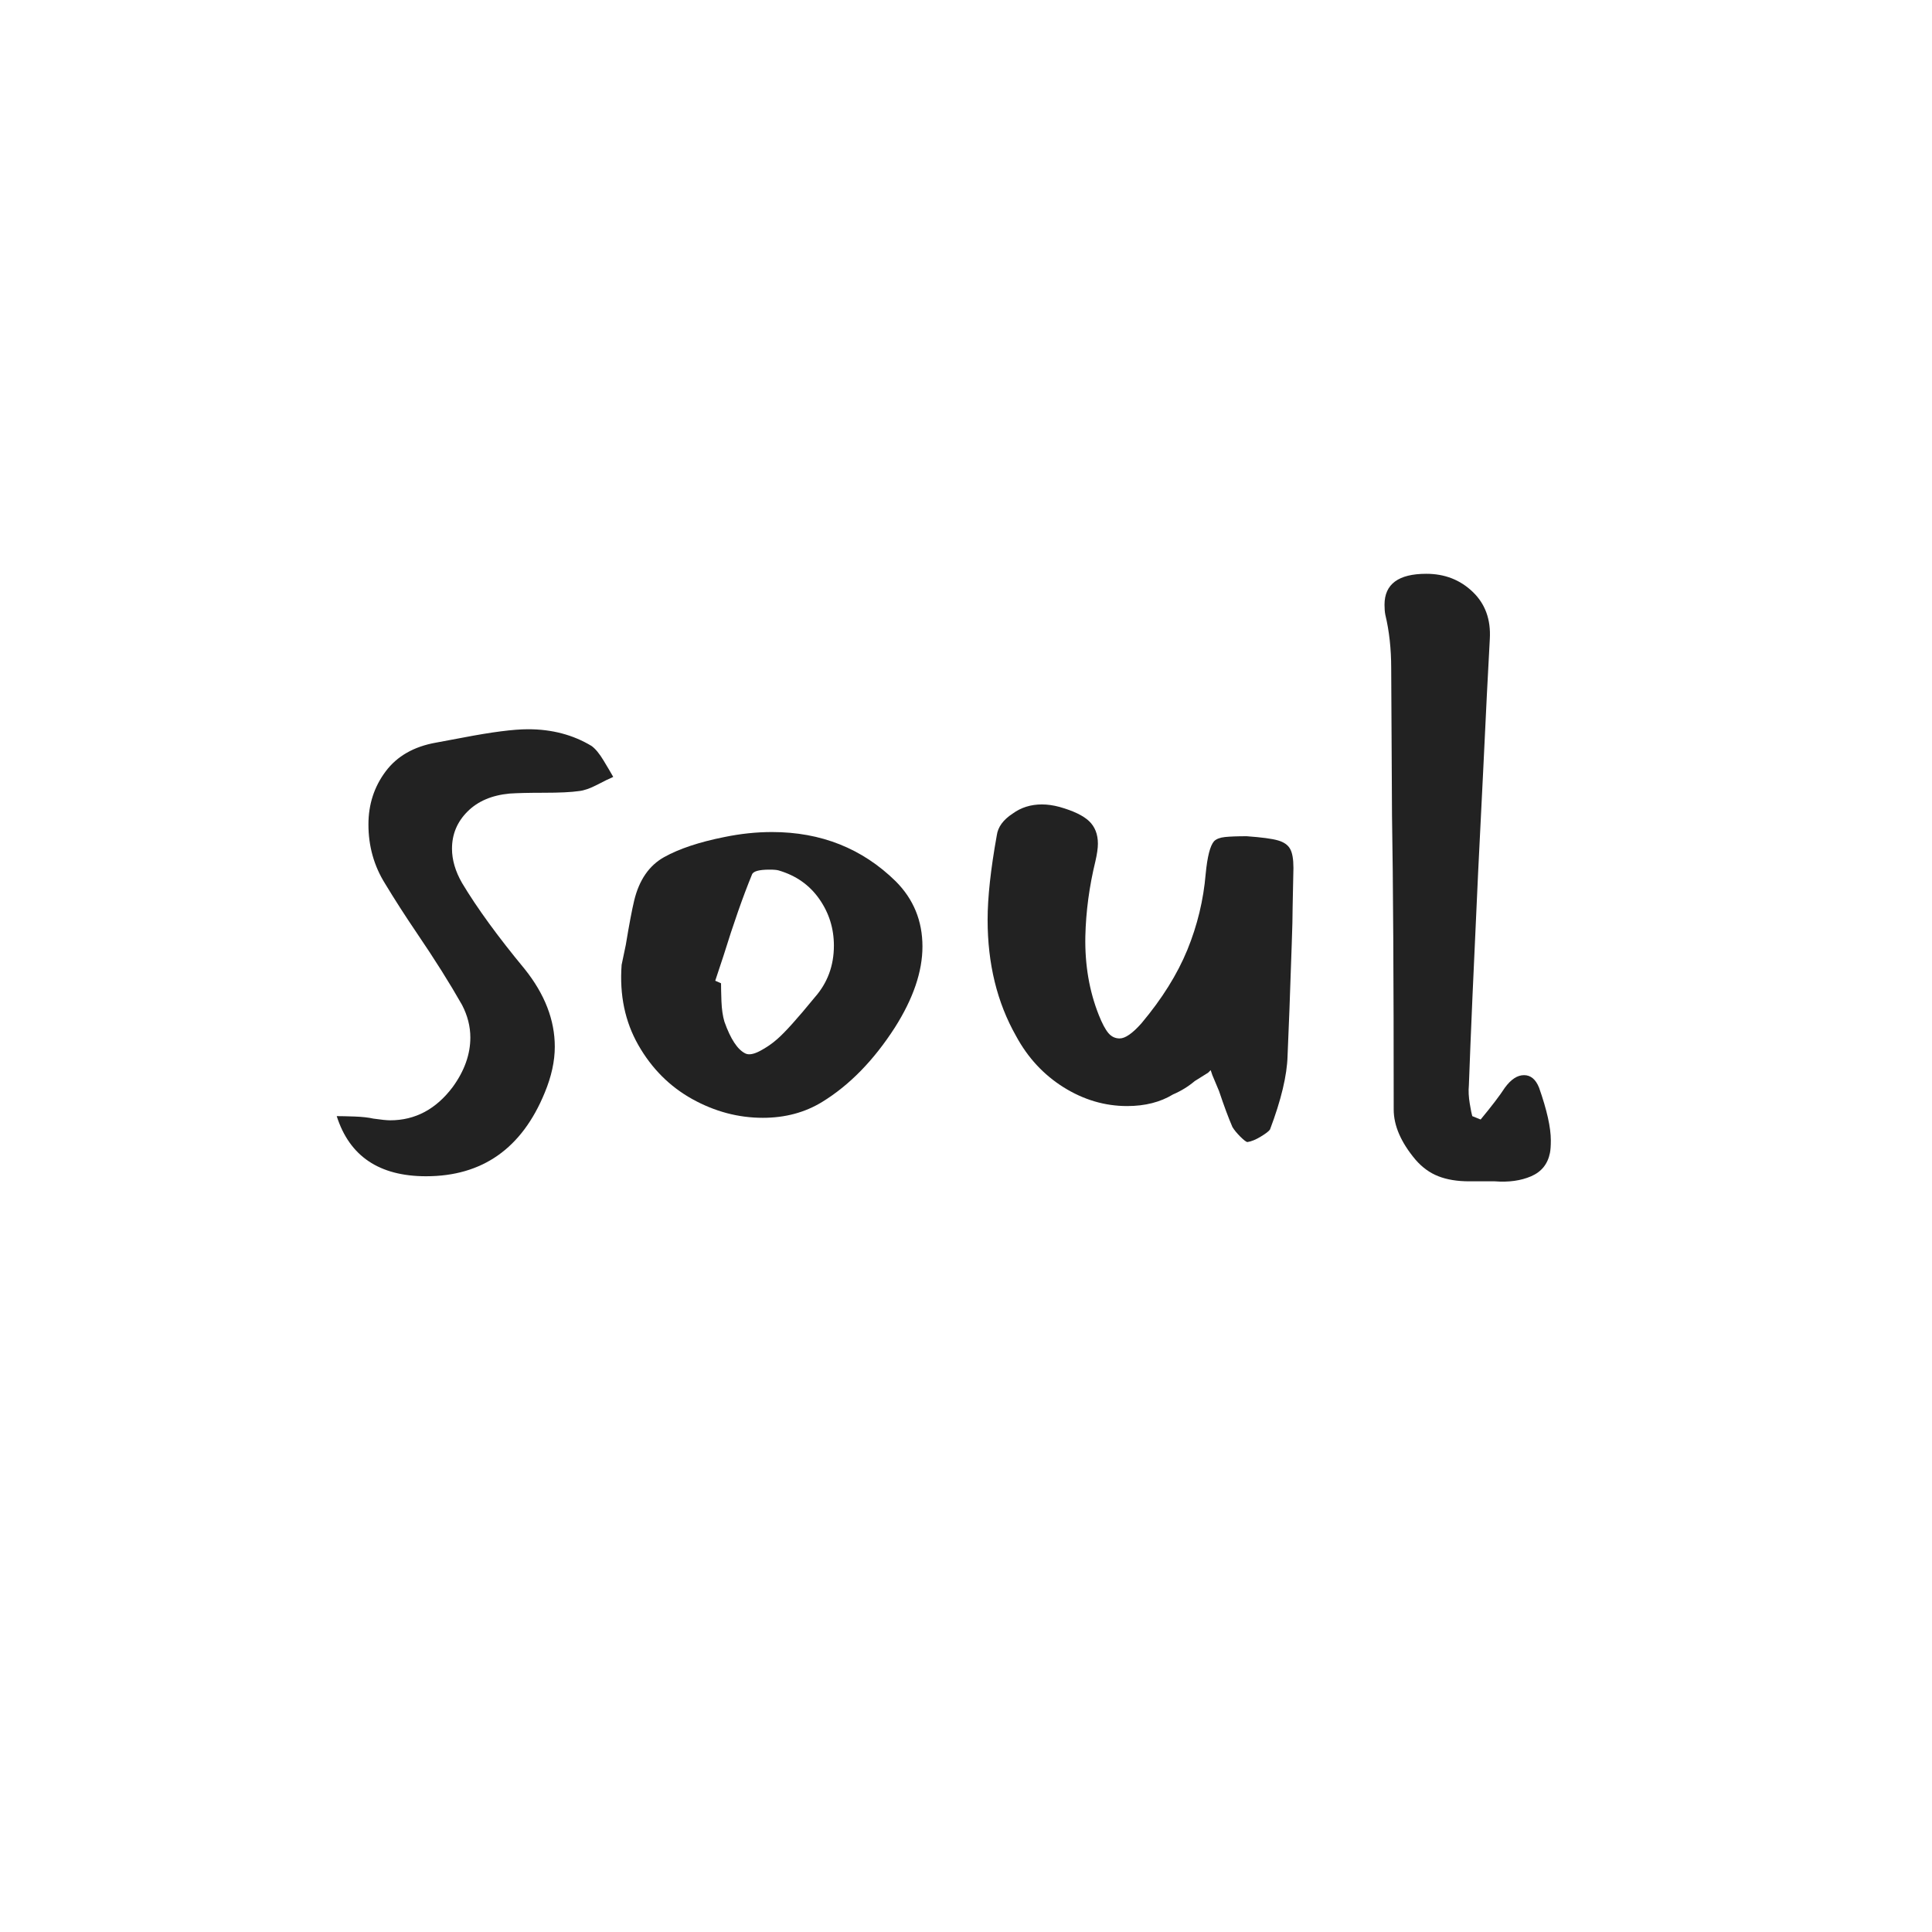 <?xml version="1.0" encoding="UTF-8"?>
<svg xmlns="http://www.w3.org/2000/svg" xmlns:xlink="http://www.w3.org/1999/xlink" width="500" zoomAndPan="magnify" viewBox="0 0 375 375" height="500" preserveAspectRatio="xMidYMid meet" version="1.0">
  <defs>
    <g></g>
  </defs>
  <g fill="#222222" fill-opacity="1">
    <g transform="translate(60.81, 224.748)">
      <g>
        <path d="M 21.891 3.562 C 12.805 3.562 7.023 -0.328 4.547 -8.109 C 5.41 -8.109 6.57 -8.082 8.031 -8.031 C 9.488 -7.977 10.703 -7.844 11.672 -7.625 C 13.191 -7.406 14.273 -7.297 14.922 -7.297 C 19.785 -7.297 23.836 -9.457 27.078 -13.781 C 29.348 -16.914 30.484 -20.109 30.484 -23.359 C 30.484 -25.516 29.945 -27.625 28.875 -29.688 C 26.488 -33.895 23.566 -38.539 20.109 -43.625 C 17.836 -46.977 15.785 -50.172 13.953 -53.203 C 11.785 -56.66 10.703 -60.5 10.703 -64.719 C 10.703 -68.602 11.812 -72.031 14.031 -75 C 16.25 -77.977 19.52 -79.848 23.844 -80.609 L 29.031 -81.578 C 34.656 -82.66 38.875 -83.203 41.688 -83.203 C 46.332 -83.203 50.441 -82.117 54.016 -79.953 C 54.766 -79.41 55.547 -78.461 56.359 -77.109 C 57.172 -75.766 57.789 -74.711 58.219 -73.953 C 57.469 -73.629 56.414 -73.113 55.062 -72.406 C 53.707 -71.707 52.547 -71.305 51.578 -71.203 C 50.066 -70.984 47.797 -70.875 44.766 -70.875 C 41.848 -70.875 39.629 -70.82 38.109 -70.719 C 34.648 -70.395 31.922 -69.227 29.922 -67.219 C 27.922 -65.219 26.922 -62.816 26.922 -60.016 C 26.922 -57.848 27.57 -55.629 28.875 -53.359 C 31.789 -48.492 35.844 -42.926 41.031 -36.656 C 44.926 -31.789 46.875 -26.766 46.875 -21.578 C 46.875 -18.766 46.223 -15.789 44.922 -12.656 C 40.492 -1.844 32.816 3.562 21.891 3.562 Z M 21.891 3.562 "></path>
      </g>
    </g>
  </g>
  <g fill="#222222" fill-opacity="1">
    <g transform="translate(115.953, 224.748)">
      <g>
        <path d="M 43.625 -10.859 C 40.27 -8.805 36.43 -7.781 32.109 -7.781 C 27.359 -7.781 22.789 -8.992 18.406 -11.422 C 14.031 -13.859 10.547 -17.348 7.953 -21.891 C 5.359 -26.43 4.273 -31.625 4.703 -37.469 L 5.516 -41.359 C 6.16 -45.254 6.703 -48.117 7.141 -49.953 C 8.109 -53.953 10.051 -56.766 12.969 -58.391 C 15.895 -60.016 19.789 -61.312 24.656 -62.281 C 27.789 -62.926 30.867 -63.25 33.891 -63.25 C 43.41 -63.25 51.414 -60.062 57.906 -53.688 C 61.363 -50.227 63.094 -46.008 63.094 -41.031 C 63.094 -36.164 61.305 -30.922 57.734 -25.297 C 53.629 -18.922 48.926 -14.109 43.625 -10.859 Z M 30 -54.984 C 28.27 -50.766 26.43 -45.52 24.484 -39.25 L 22.875 -34.391 L 24 -33.891 C 24 -33.141 24.023 -31.977 24.078 -30.406 C 24.141 -28.844 24.332 -27.52 24.656 -26.438 C 25.844 -23.082 27.191 -21.031 28.703 -20.281 C 29.359 -19.945 30.305 -20.102 31.547 -20.75 C 32.785 -21.406 33.895 -22.164 34.875 -23.031 C 36.383 -24.332 38.816 -27.035 42.172 -31.141 C 44.66 -33.953 45.906 -37.305 45.906 -41.203 C 45.906 -44.547 44.957 -47.566 43.062 -50.266 C 41.164 -52.973 38.539 -54.816 35.188 -55.797 C 34.863 -55.898 34.27 -55.953 33.406 -55.953 C 31.352 -55.953 30.219 -55.629 30 -54.984 Z M 30 -54.984 "></path>
      </g>
    </g>
  </g>
  <g fill="#222222" fill-opacity="1">
    <g transform="translate(183.586, 224.748)">
      <g>
        <path d="M 22.062 -68.125 C 24.758 -67.363 26.676 -66.441 27.812 -65.359 C 28.945 -64.273 29.516 -62.816 29.516 -60.984 C 29.516 -60.117 29.352 -58.984 29.031 -57.578 C 27.844 -52.711 27.191 -47.848 27.078 -42.984 C 26.973 -37.461 27.844 -32.379 29.688 -27.734 C 30.332 -26.109 30.953 -24.941 31.547 -24.234 C 32.141 -23.535 32.867 -23.188 33.734 -23.188 C 34.816 -23.188 36.223 -24.16 37.953 -26.109 C 41.953 -30.867 44.926 -35.625 46.875 -40.375 C 48.82 -45.133 50.008 -50.055 50.438 -55.141 C 50.758 -58.492 51.301 -60.602 52.062 -61.469 C 52.5 -61.906 53.203 -62.176 54.172 -62.281 C 55.141 -62.383 56.547 -62.438 58.391 -62.438 C 61.305 -62.227 63.332 -61.957 64.469 -61.625 C 65.602 -61.301 66.383 -60.758 66.812 -60 C 67.25 -59.25 67.469 -58.008 67.469 -56.281 L 67.312 -48.656 C 67.312 -47.031 67.254 -44.648 67.141 -41.516 C 66.816 -31.785 66.547 -24.539 66.328 -19.781 C 66.223 -16 65.086 -11.242 62.922 -5.516 C 62.711 -5.191 62.117 -4.734 61.141 -4.141 C 60.172 -3.547 59.305 -3.191 58.547 -3.078 C 58.328 -3.078 57.863 -3.426 57.156 -4.125 C 56.457 -4.832 55.945 -5.457 55.625 -6 C 54.875 -7.727 54.008 -10.051 53.031 -12.969 L 51.734 -16.062 L 51.406 -17.031 L 50.922 -16.547 L 48.328 -14.922 C 47.035 -13.836 45.629 -12.973 44.109 -12.328 C 41.629 -10.816 38.656 -10.062 35.188 -10.062 C 30.863 -10.062 26.754 -11.273 22.859 -13.703 C 18.973 -16.141 15.895 -19.461 13.625 -23.672 C 9.945 -30.16 8.109 -37.676 8.109 -46.219 C 8.109 -50.551 8.703 -56.016 9.891 -62.609 C 10.109 -64.223 11.133 -65.629 12.969 -66.828 C 14.594 -68.016 16.488 -68.609 18.656 -68.609 C 19.738 -68.609 20.875 -68.445 22.062 -68.125 Z M 22.062 -68.125 "></path>
      </g>
    </g>
  </g>
  <g fill="#222222" fill-opacity="1">
    <g transform="translate(260.625, 224.748)">
      <g>
        <path d="M 26.766 -7.453 C 28.922 -10.055 30.488 -12.113 31.469 -13.625 C 32.656 -15.25 33.895 -16.062 35.188 -16.062 C 36.488 -16.062 37.461 -15.25 38.109 -13.625 C 39.629 -9.301 40.391 -5.895 40.391 -3.406 C 40.391 -2.32 40.332 -1.508 40.219 -0.969 C 39.789 1.188 38.578 2.695 36.578 3.562 C 34.578 4.426 32.223 4.754 29.516 4.547 C 28.547 4.547 26.895 4.547 24.562 4.547 C 22.238 4.547 20.238 4.219 18.562 3.562 C 16.895 2.914 15.41 1.836 14.109 0.328 C 11.297 -3.023 9.891 -6.27 9.891 -9.406 C 9.891 -34.707 9.781 -53.738 9.562 -66.5 L 9.406 -95.047 C 9.406 -98.828 9.023 -102.285 8.266 -105.422 C 8.16 -105.961 8.109 -106.613 8.109 -107.375 C 8.109 -111.375 10.812 -113.375 16.219 -113.375 C 19.789 -113.375 22.789 -112.207 25.219 -109.875 C 27.656 -107.551 28.766 -104.5 28.547 -100.719 C 28.223 -94.988 27.789 -86.395 27.25 -74.938 L 26.281 -55.469 C 25.414 -37.082 24.816 -23.297 24.484 -14.109 C 24.379 -13.023 24.438 -11.832 24.656 -10.531 C 24.875 -9.238 25.035 -8.43 25.141 -8.109 Z M 26.766 -7.453 "></path>
      </g>
    </g>
  </g>
</svg>
